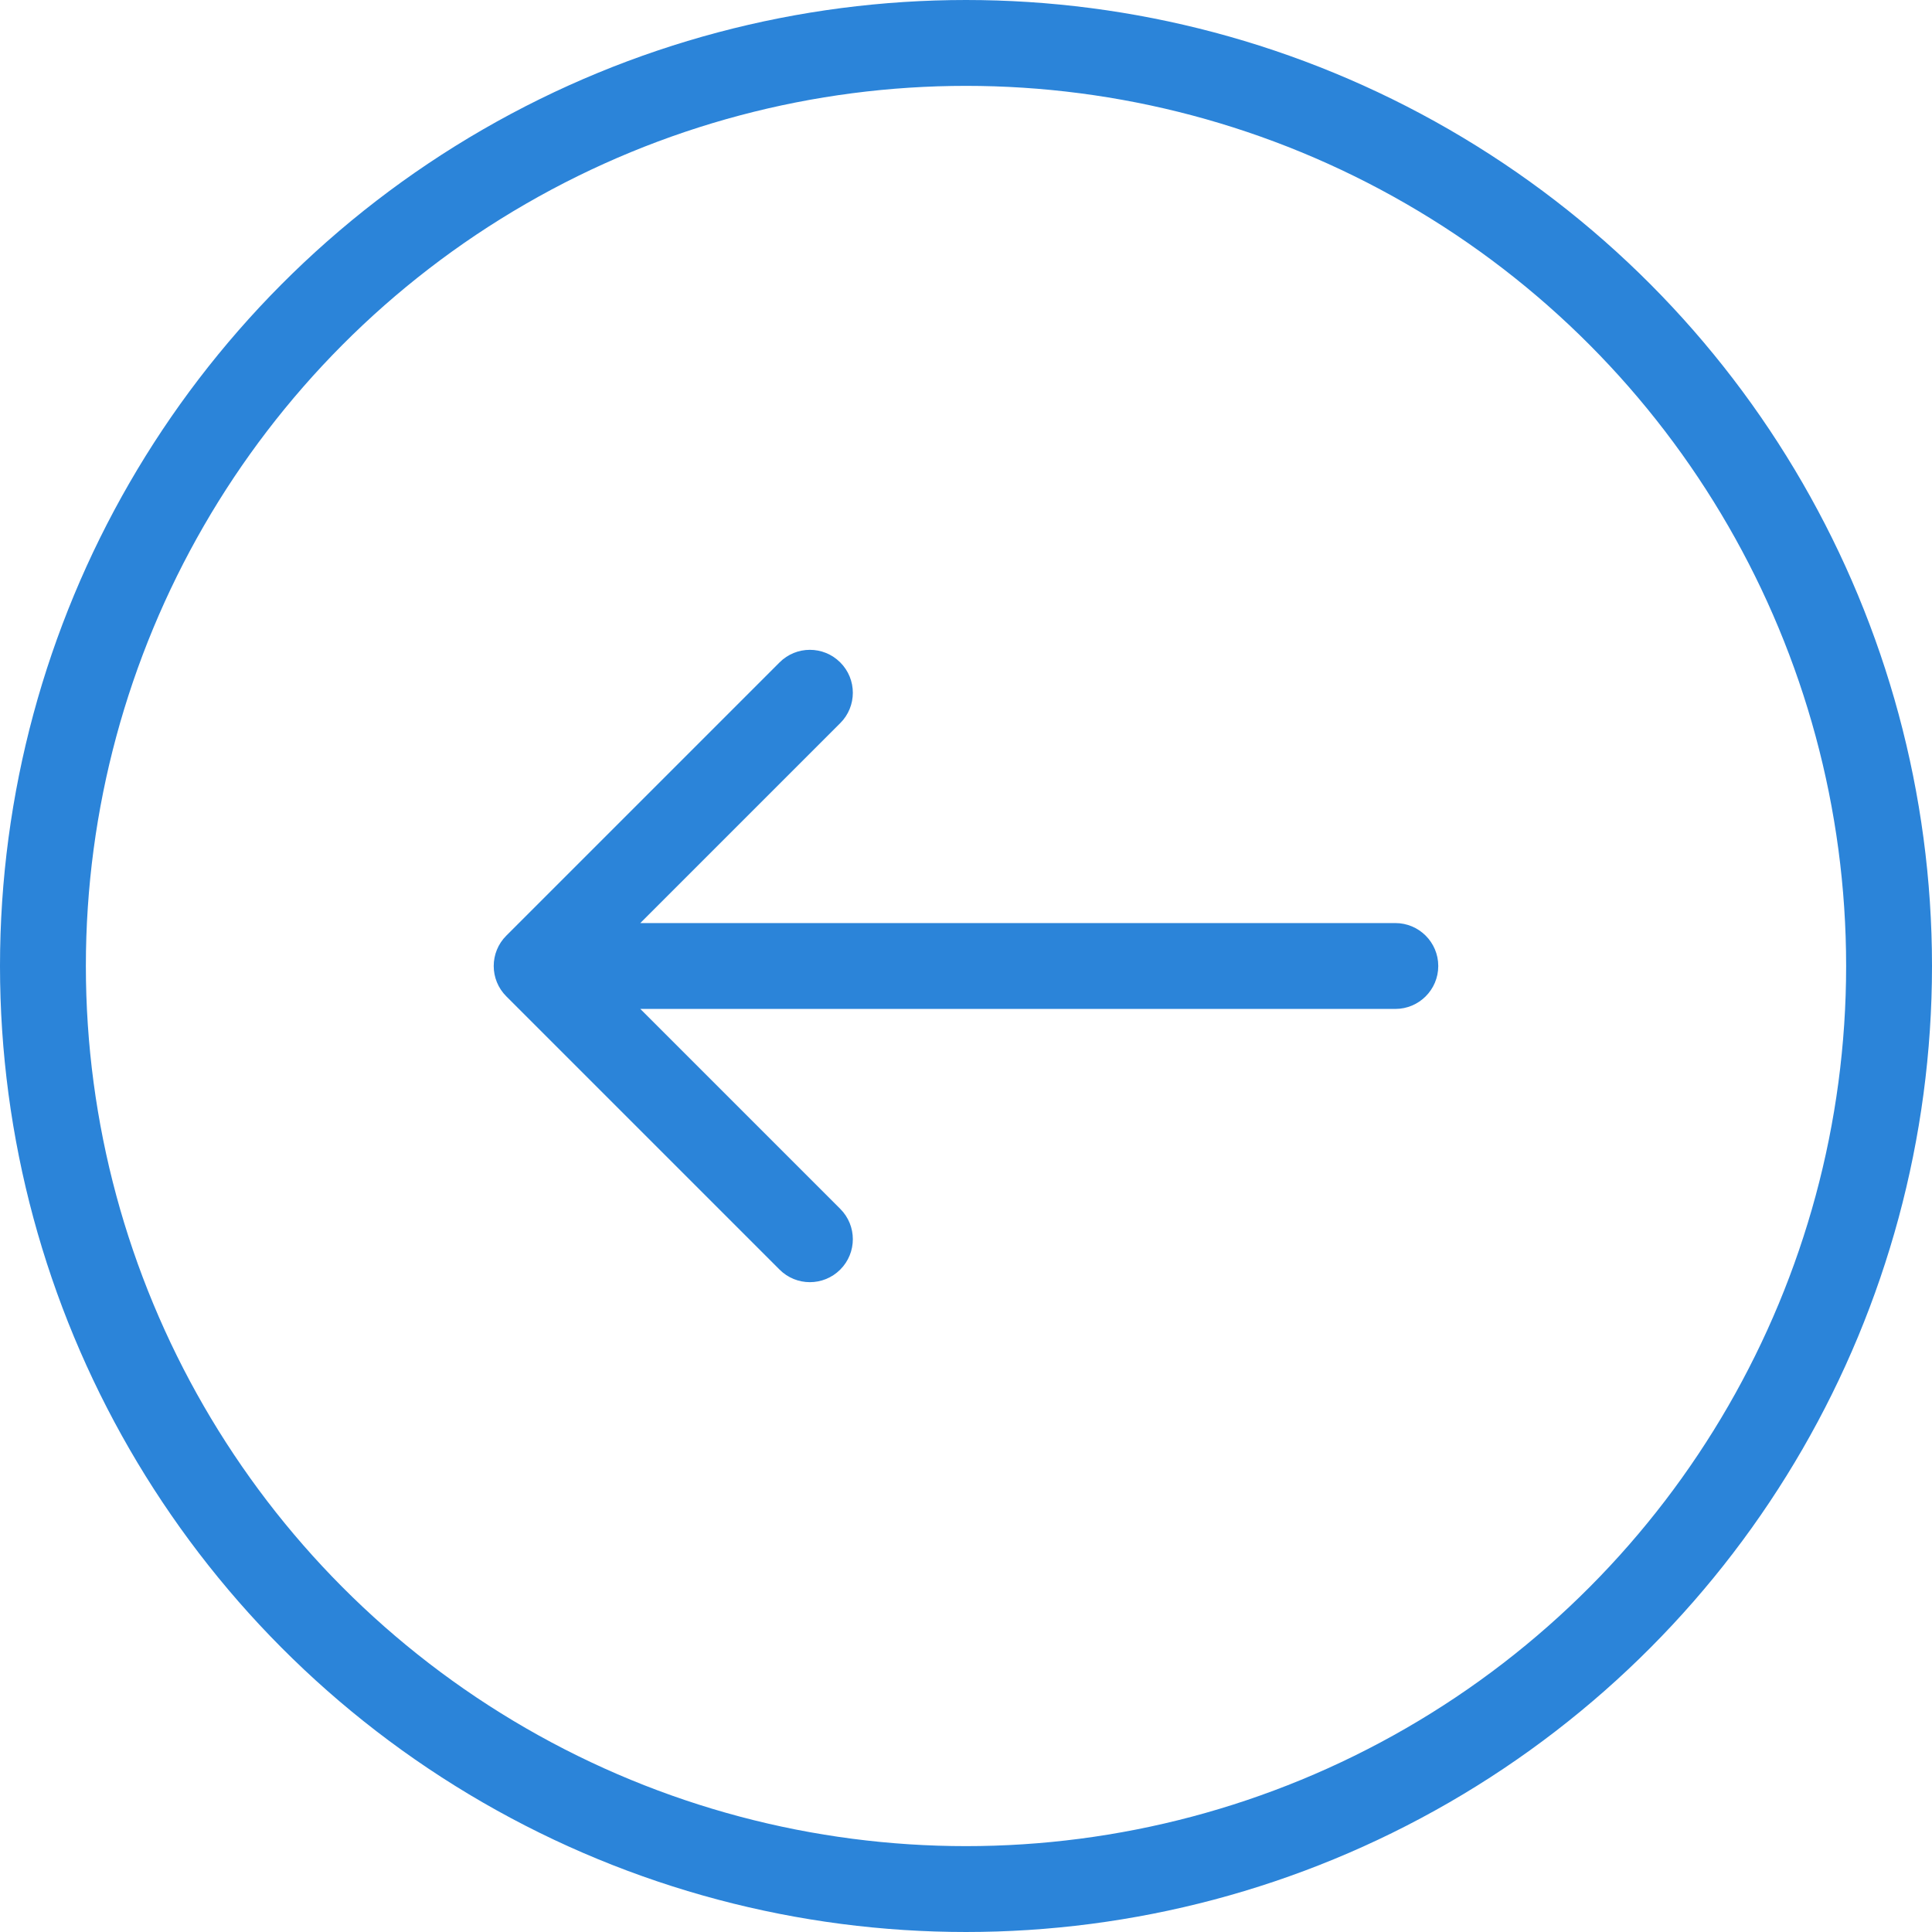 <svg width="45" height="45" viewBox="0 0 45 45" fill="none" xmlns="http://www.w3.org/2000/svg">
<circle cx="22.5" cy="22.5" r="21.5" stroke="#2B84D9" stroke-width="2"/>
<path d="M32.5 23.5C33.052 23.5 33.5 23.052 33.5 22.5C33.5 21.948 33.052 21.5 32.5 21.5V23.5ZM11.793 21.793C11.402 22.183 11.402 22.817 11.793 23.207L18.157 29.571C18.547 29.962 19.18 29.962 19.571 29.571C19.962 29.18 19.962 28.547 19.571 28.157L13.914 22.5L19.571 16.843C19.962 16.453 19.962 15.819 19.571 15.429C19.18 15.038 18.547 15.038 18.157 15.429L11.793 21.793ZM32.5 21.5H12.5V23.5H32.5V21.5Z" fill="#2B84D9"/>
</svg>
